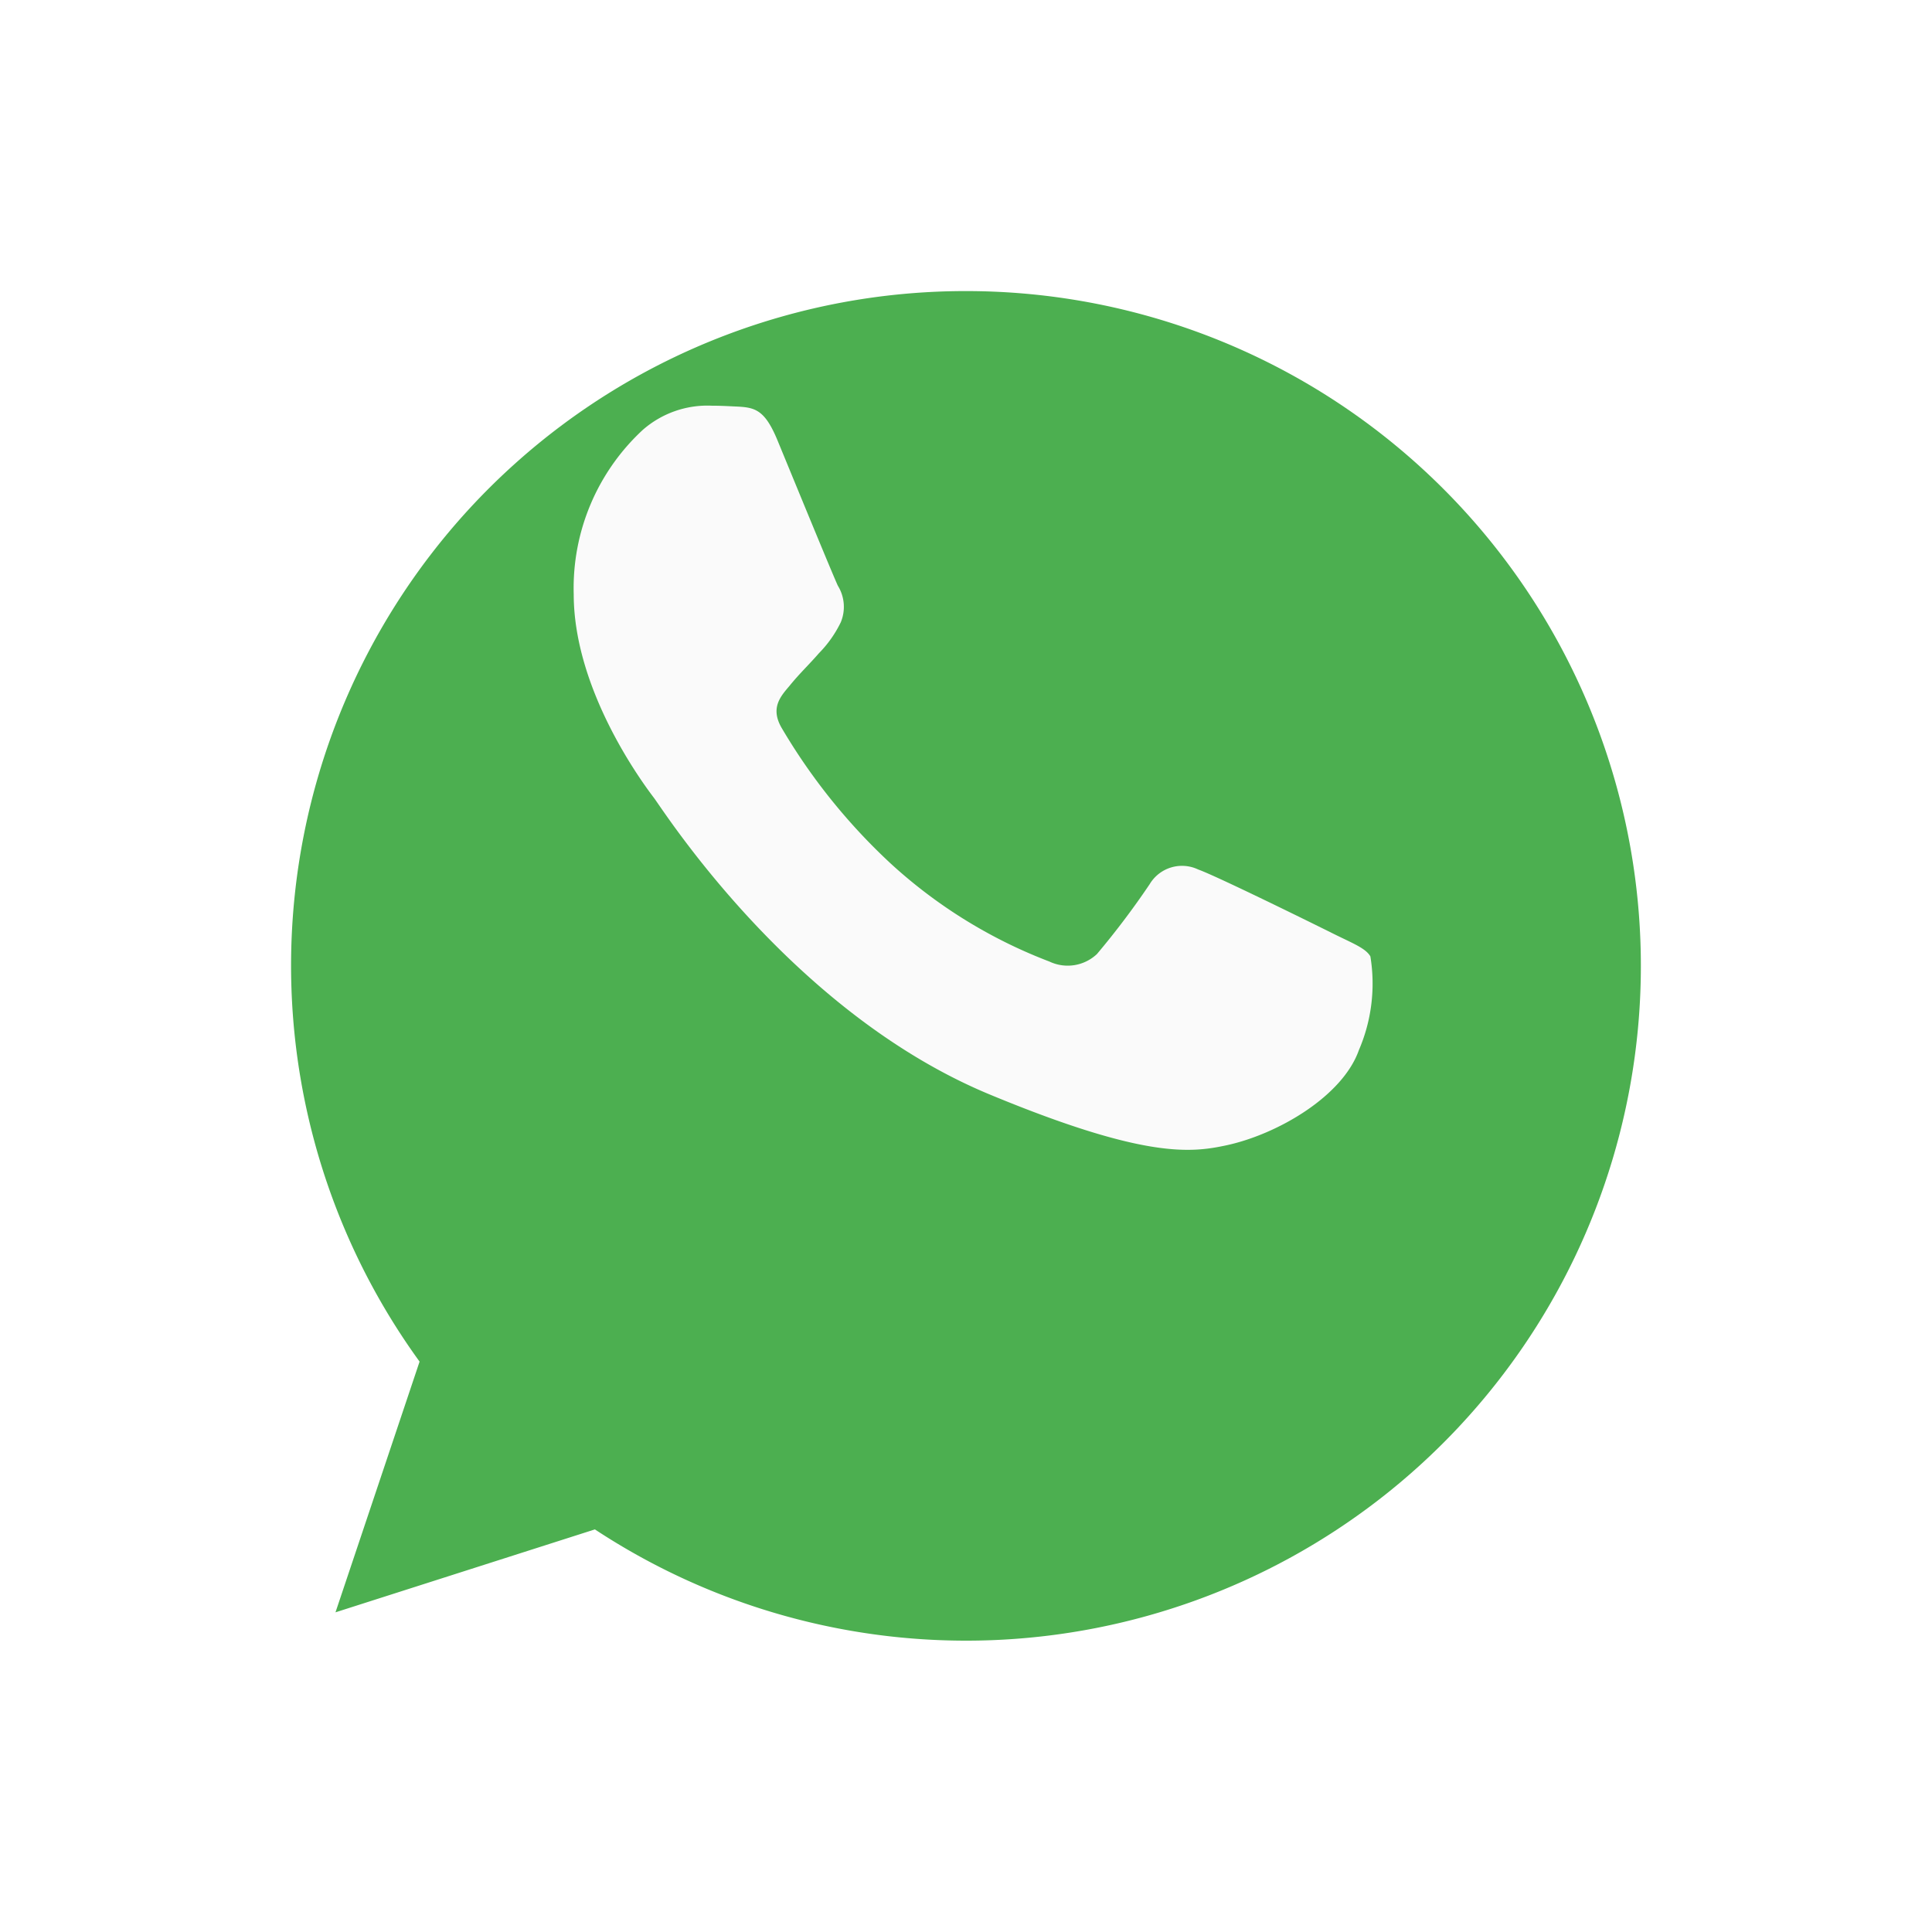 <svg xmlns="http://www.w3.org/2000/svg" xmlns:xlink="http://www.w3.org/1999/xlink" width="59.736" height="59.736" viewBox="0 0 59.736 59.736">
  <defs>
    <filter id="Caminho_5" x="0" y="0" width="59.736" height="59.736" filterUnits="userSpaceOnUse">
      <feOffset dy="6" input="SourceAlpha"/>
      <feGaussianBlur stdDeviation="3" result="blur"/>
      <feFlood flood-opacity="0.302"/>
      <feComposite operator="in" in2="blur"/>
      <feComposite in="SourceGraphic"/>
    </filter>
  </defs>
  <g id="whatsapp" transform="translate(9 3)">
    <g transform="matrix(1, 0, 0, 1, -9, -3)" filter="url(#Caminho_5)">
      <path id="Caminho_5-2" data-name="Caminho 5" d="M20.873,0h-.01A20.855,20.855,0,0,0,3.973,33.1l-2.6,7.752,8.021-2.564A20.864,20.864,0,1,0,20.873,0Z" transform="translate(9 3)" fill="#4caf50"/>
    </g>
    <path id="Caminho_6" data-name="Caminho 6" d="M131.536,137.012c-.5,1.422-2.5,2.6-4.1,2.945-1.09.232-2.515.417-7.309-1.57-6.133-2.541-10.082-8.772-10.39-9.177s-2.478-3.3-2.478-6.294a6.662,6.662,0,0,1,2.134-5.079,3.032,3.032,0,0,1,2.134-.749c.258,0,.49.013.7.023.613.026.921.063,1.325,1.03.5,1.213,1.729,4.207,1.875,4.515a1.242,1.242,0,0,1,.089,1.129,3.606,3.606,0,0,1-.676.957c-.308.355-.6.626-.908,1.007-.282.331-.6.686-.245,1.3a18.522,18.522,0,0,0,3.386,4.207,15.342,15.342,0,0,0,4.893,3.018,1.319,1.319,0,0,0,1.471-.232,25.25,25.25,0,0,0,1.63-2.16,1.165,1.165,0,0,1,1.5-.454c.563.2,3.545,1.669,4.158,1.975s1.017.454,1.166.712A5.2,5.2,0,0,1,131.536,137.012Z" transform="translate(-98.52 -107.544)" fill="#fafafa"/>
  </g>
</svg>
